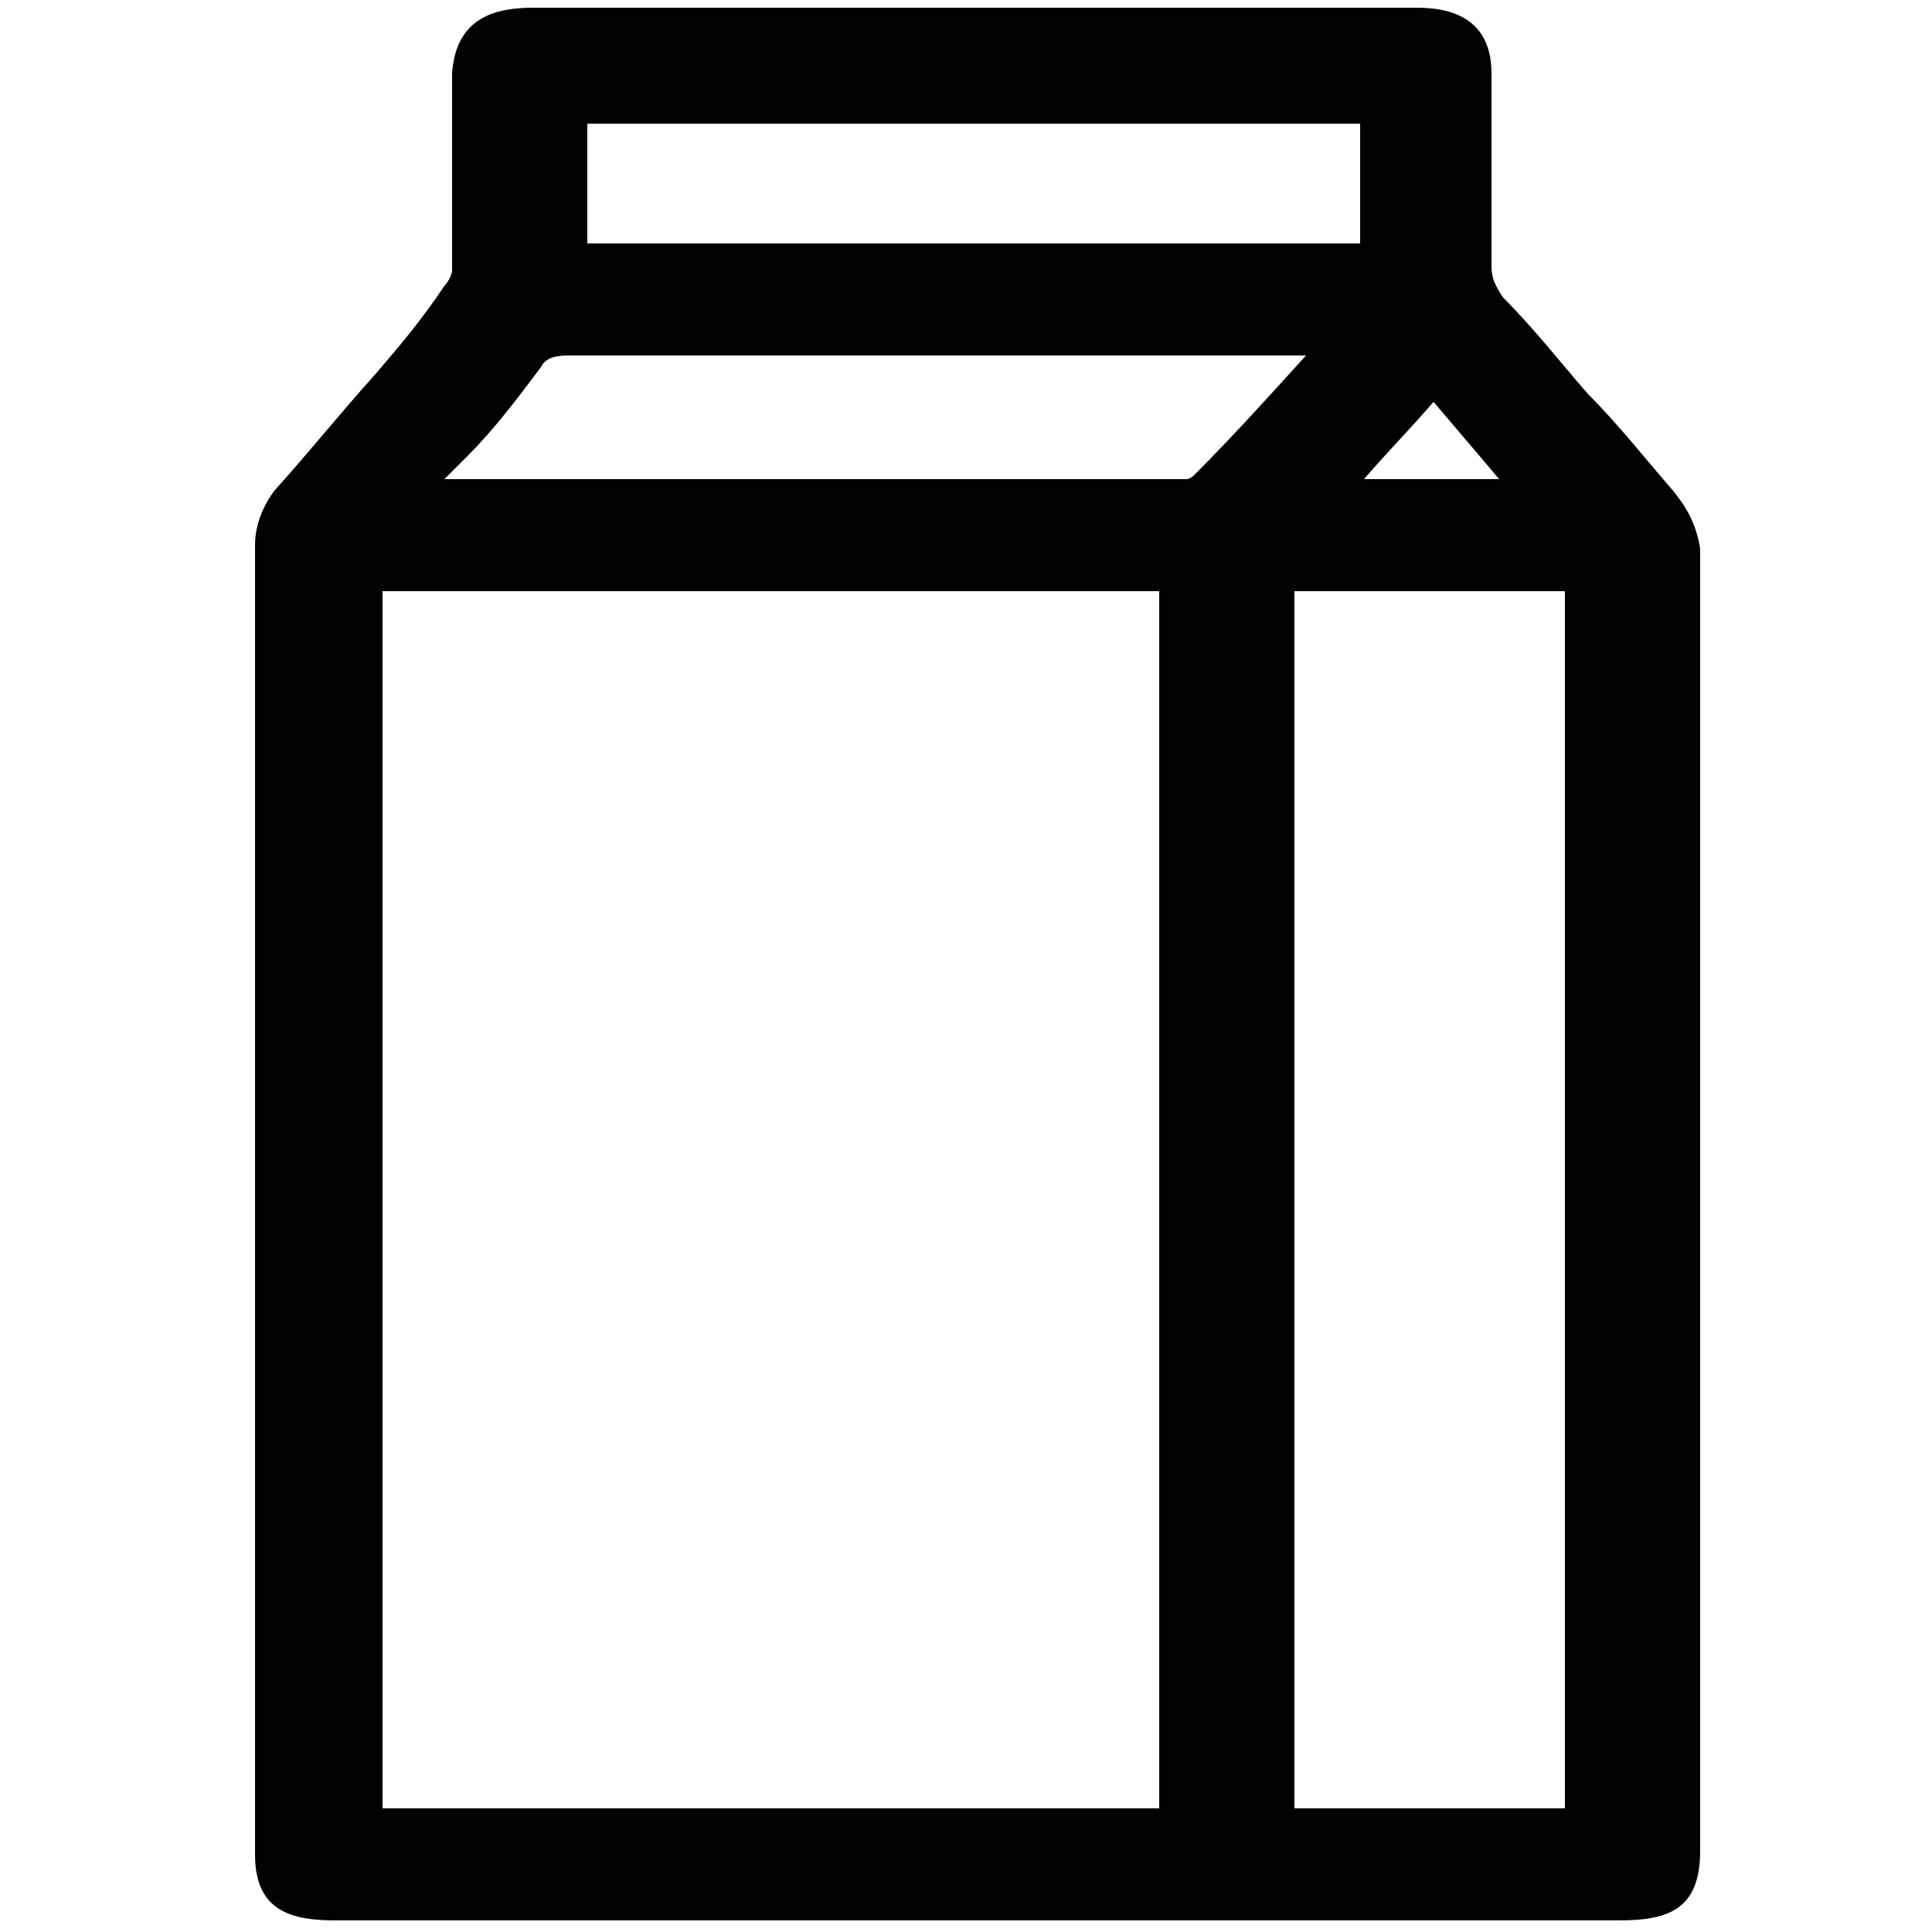 <?xml version="1.0" encoding="utf-8"?>
<!-- Generator: Adobe Illustrator 25.2.0, SVG Export Plug-In . SVG Version: 6.00 Build 0)  -->
<svg version="1.1" id="Capa_1" xmlns="http://www.w3.org/2000/svg" xmlns:xlink="http://www.w3.org/1999/xlink" x="0px" y="0px"
	 viewBox="0 0 50 50" enable-background="new 0 0 50 50" xml:space="preserve">
<path fill="#010202" d="M43.3,12.7c-0.7-0.8-1.4-1.7-2.2-2.5c-0.7-0.8-1.4-1.7-2.2-2.5c-0.2-0.3-0.3-0.5-0.3-0.8c0-1.5,0-3,0-4.6
	l0-0.4c0-1.7-1.5-1.7-2-1.7H13.8c-0.9,0-2,0.2-2.1,1.7v1.6c0,1.2,0,2.3,0,3.5c0,0.1-0.1,0.3-0.2,0.4C10.9,8.3,10.3,9,9.7,9.7
	c-0.9,1-1.7,2-2.6,3c-0.3,0.4-0.5,0.9-0.5,1.4c0,9.2,0,18.5,0,27.7V48c0,1.5,1,1.7,2.1,1.7h33.2c1.3,0,2.1-0.3,2.1-1.8V27.4
	c0-4.4,0-8.8,0-13.2C43.9,13.6,43.7,13.2,43.3,12.7 M40.5,46.8h-7V15.3h7V46.8z M35.3,12.4c0.6-0.7,1.2-1.3,1.8-2l1.7,2H35.3z
	 M14.7,8.8l0,0.4c3.4,0,6.7,0,10.1,0h9c-1,1.1-1.9,2.1-2.9,3.1c0,0-0.1,0.1-0.2,0.1c-3.9,0-7.7,0-11.6,0l-7.6,0l0.6-0.6
	c0.7-0.7,1.3-1.5,1.9-2.3c0.1-0.2,0.3-0.3,0.7-0.3V8.8z M15.2,3.2h20v3.1h-20V3.2z M9.9,15.3l10,0c3.3,0,6.5,0,9.8,0
	c0.2,0,0.3,0,0.3,0c0,0,0,0.1,0,0.1c0,10.4,0,20.9,0,31.3c0,0.1,0,0.1,0,0.1c0,0-0.1,0-0.3,0h0c-4.3,0-8.7,0-13,0H9.9V15.3z"/>
</svg>
